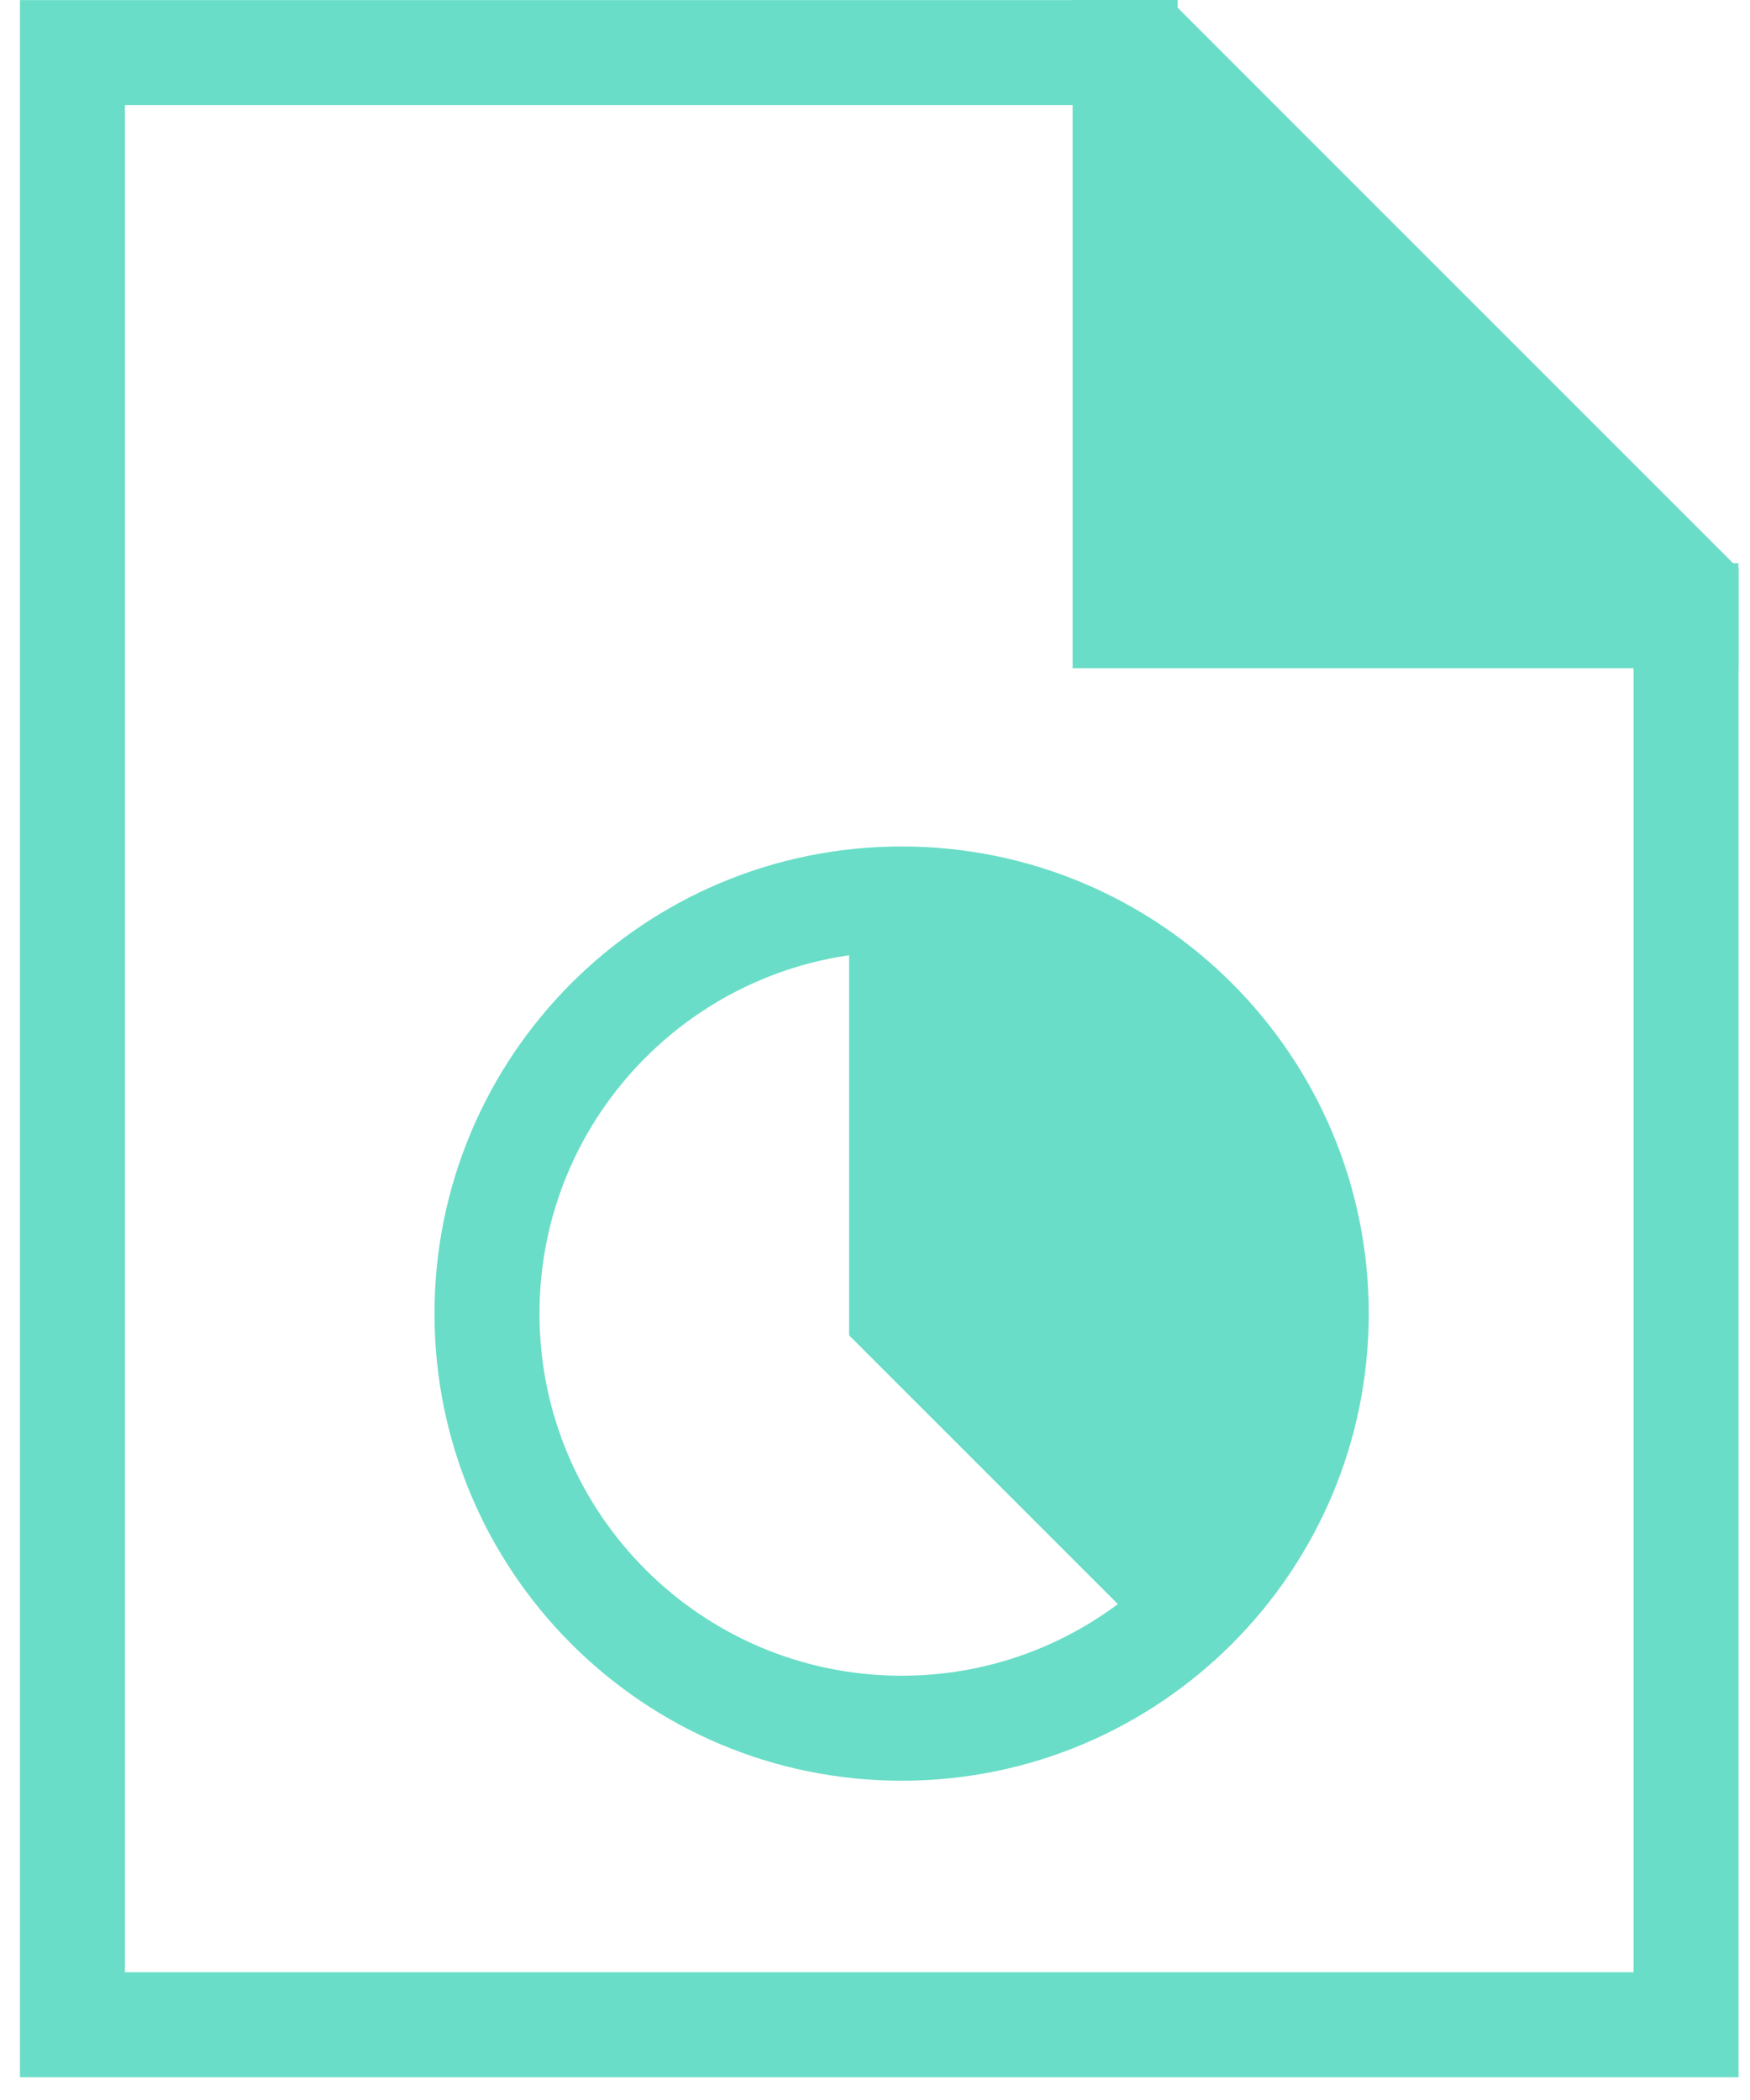 <svg width="50" height="60" viewBox="0 0 50 60" fill="none" xmlns="http://www.w3.org/2000/svg">
<g clip-path="url(#clip0_140_189)">
<path d="M48.173 16.87L32.805 1.503L2.07 1.503L2.07 57.85H48.173V16.87Z" stroke="#69DDC7" stroke-width="3" stroke-miterlimit="10"/>
<path d="M32.147 0V17.591H49.669" fill="#69DDC7"/>
<path d="M32.147 0V17.591H49.669" stroke="#69DDC7" stroke-width="3" stroke-miterlimit="10"/>
<path d="M49.614 16.222V18.125L33.4 7.555V3.235L33.577 0.158L49.614 16.222Z" fill="#69DDC7"/>
<path d="M25.761 49.378C32.303 49.378 37.607 44.074 37.607 37.531C37.607 30.988 32.303 25.685 25.761 25.685C19.218 25.685 13.914 30.988 13.914 37.531C13.914 44.074 19.218 49.378 25.761 49.378Z" stroke="#69DDC7" stroke-width="3" stroke-miterlimit="10"/>
<path d="M25.051 37.516V25.959C25.834 25.959 28.224 26.155 31.515 26.939C34.806 27.722 37.261 34.7 37.979 37.899L33.987 45.767L25.051 37.516Z" fill="#69DDC7"/>
<path d="M25.76 37.531H37.606" stroke="#69DDC7" stroke-width="3" stroke-miterlimit="10"/>
<path d="M34.151 45.922L25.76 37.531V25.685" stroke="#69DDC7" stroke-width="3" stroke-miterlimit="10"/>
</g>
<defs>
<clipPath id="clip0_140_189">
<rect width="50" height="60" fill="white"/>
</clipPath>
</defs>
</svg>

